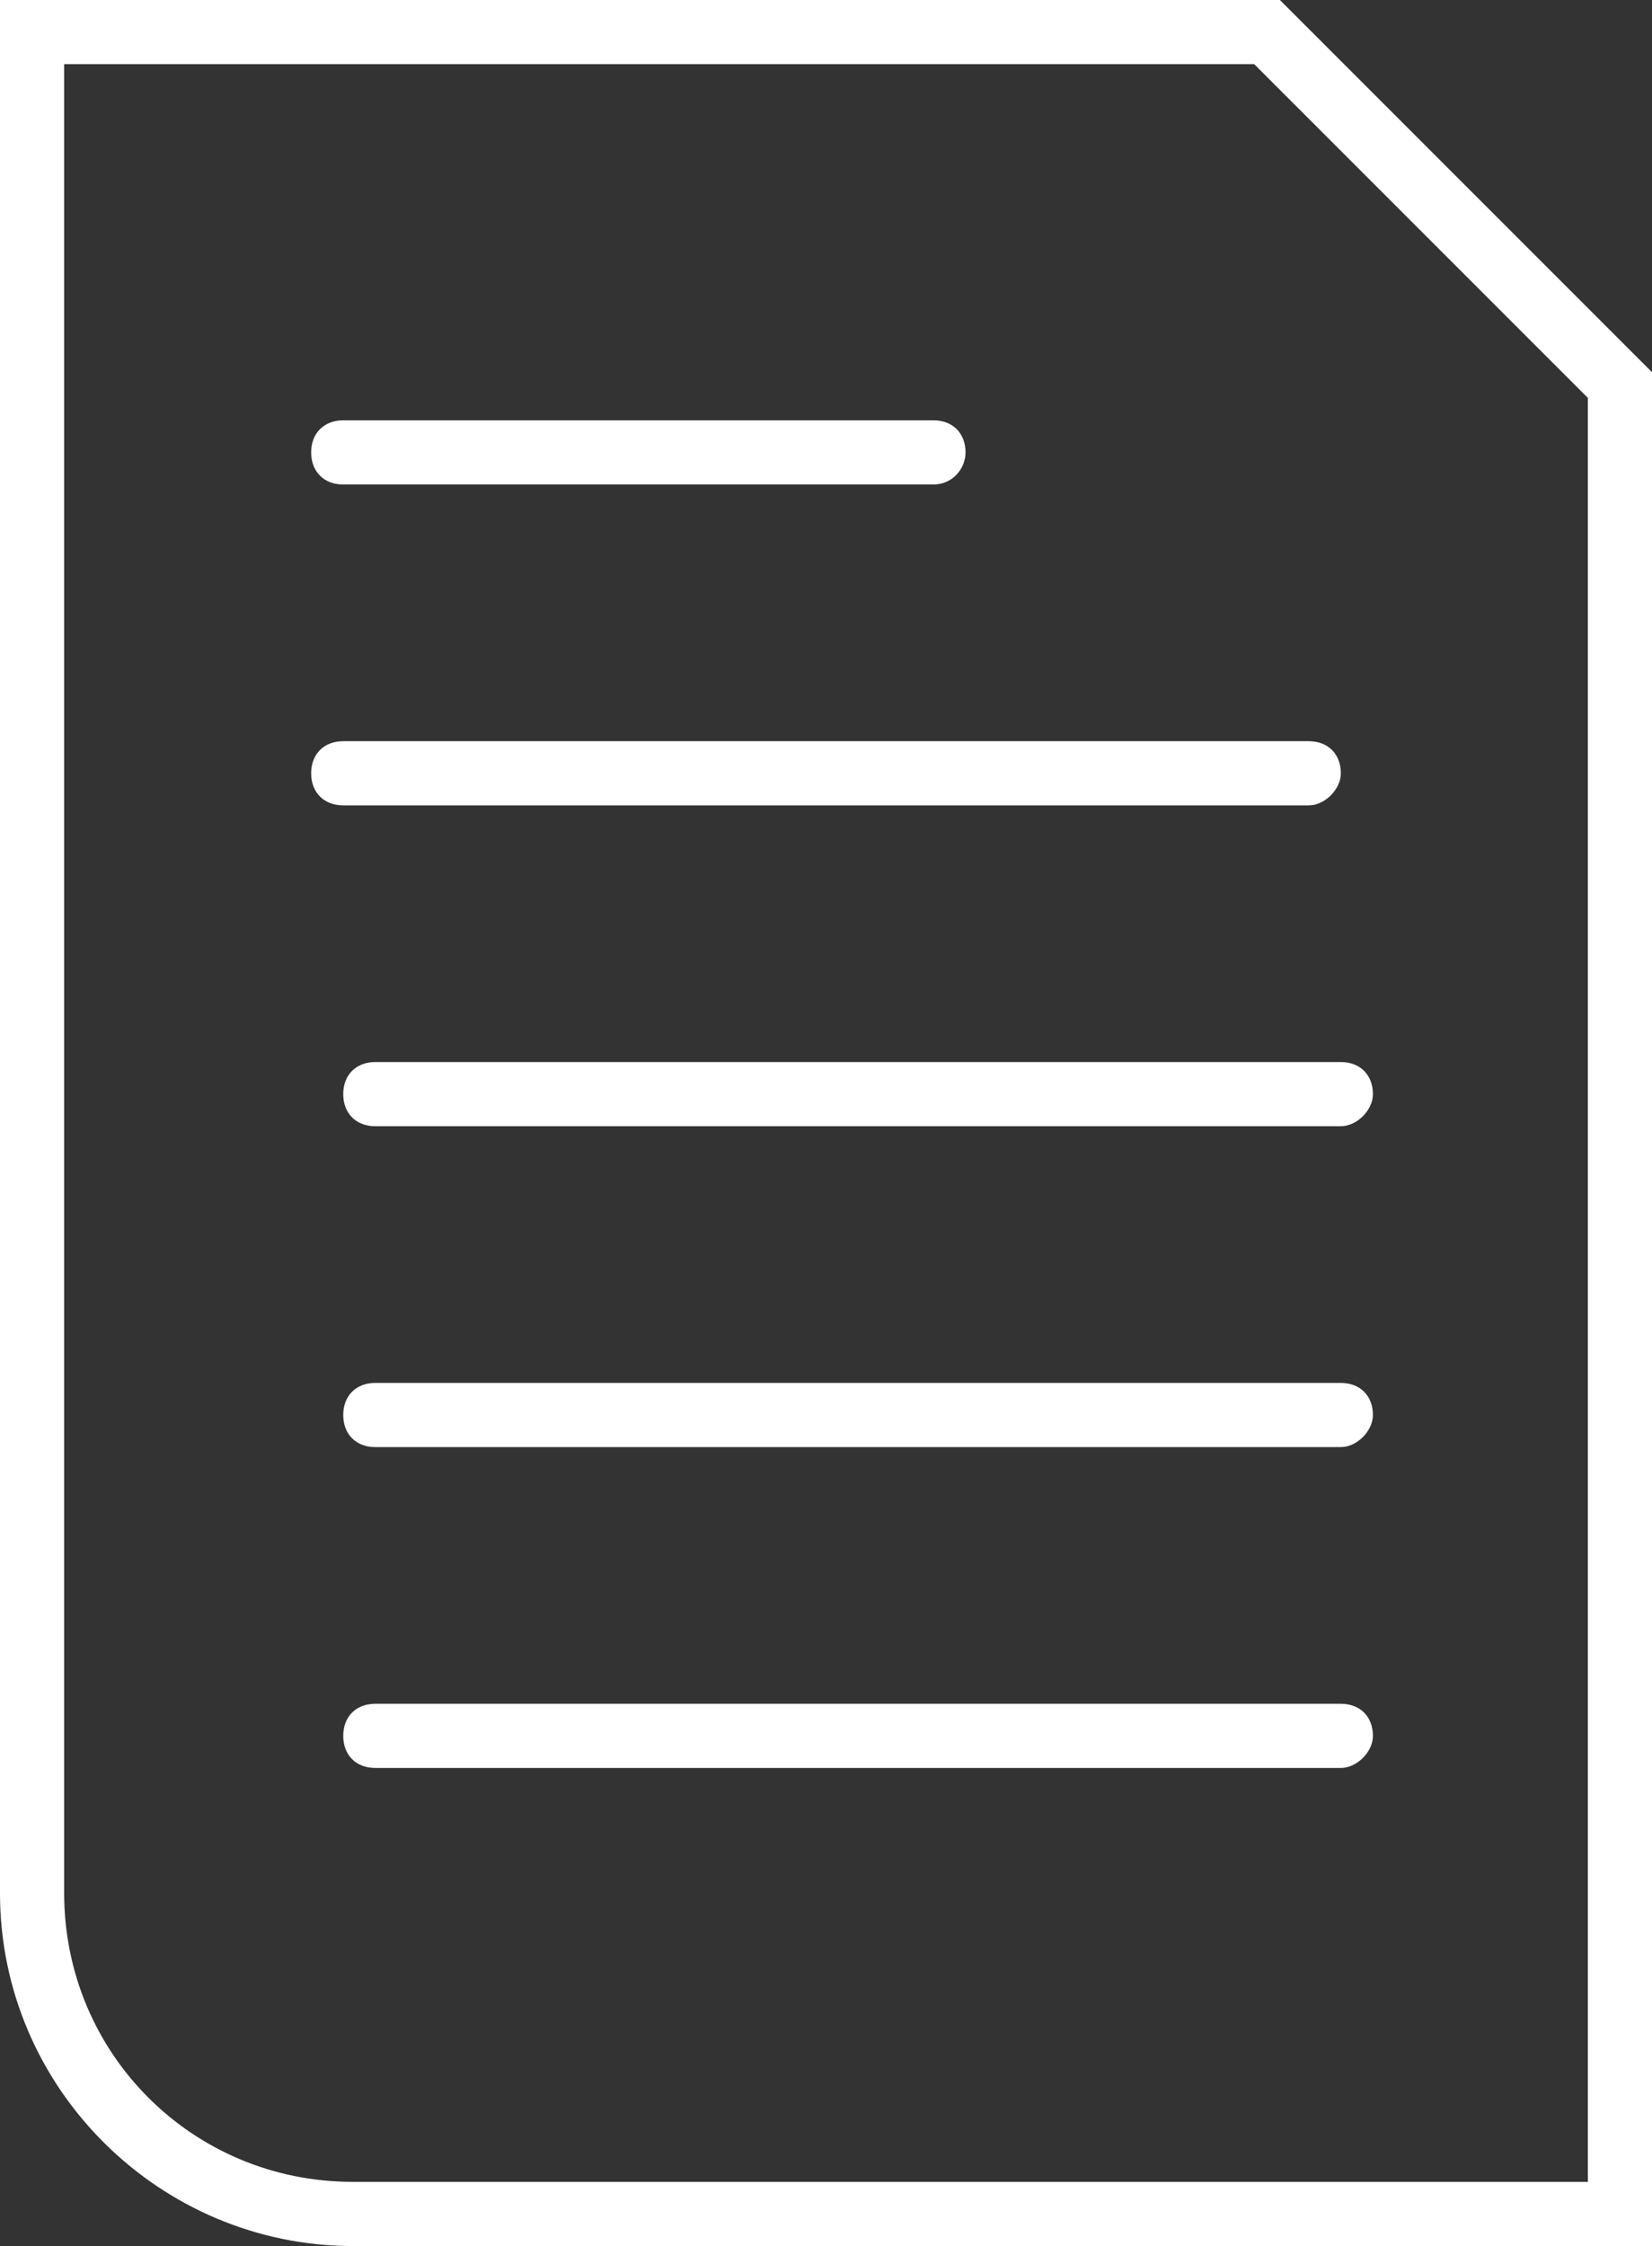 <?xml version="1.0" encoding="utf-8"?>
<!-- Generator: Adobe Illustrator 27.5.0, SVG Export Plug-In . SVG Version: 6.00 Build 0)  -->
<svg version="1.1" id="Capa_1" xmlns="http://www.w3.org/2000/svg" xmlns:xlink="http://www.w3.org/1999/xlink" x="0px" y="0px"
	 viewBox="0 0 51.5 70" style="enable-background:new 0 0 51.5 70;" xml:space="preserve">
<rect x="0" y="0" width="51.5" height="70" fill="#333333" stroke="none"/>
<style type="text/css">
	.st0{fill:#FFFFFF;}
</style>
<path class="st0" d="M51.5,70H11C5,70,0,65.1,0,59V0h39.9l11.6,11.6V70z M2,2v57c0,5,4,9,9,9h38.5V12.4L39.1,2H2z M30.1,14.1
	c0-0.6-0.4-1-1-1H10.7c-0.6,0-1,0.4-1,1c0,0.6,0.4,1,1,1h18.4C29.7,15.1,30.1,14.6,30.1,14.1z M41.8,24.1c0-0.6-0.4-1-1-1H10.7
	c-0.6,0-1,0.4-1,1s0.4,1,1,1h30.1C41.3,25.1,41.8,24.6,41.8,24.1z M42.8,34.1c0-0.6-0.4-1-1-1H11.7c-0.6,0-1,0.4-1,1
	c0,0.6,0.4,1,1,1h30.1C42.3,35.1,42.8,34.6,42.8,34.1z M42.8,44.1c0-0.6-0.4-1-1-1H11.7c-0.6,0-1,0.4-1,1c0,0.6,0.4,1,1,1h30.1
	C42.3,45.1,42.8,44.6,42.8,44.1z M42.8,54.1c0-0.6-0.4-1-1-1H11.7c-0.6,0-1,0.4-1,1c0,0.6,0.4,1,1,1h30.1
	C42.3,55.1,42.8,54.6,42.8,54.1z"/>
</svg>

